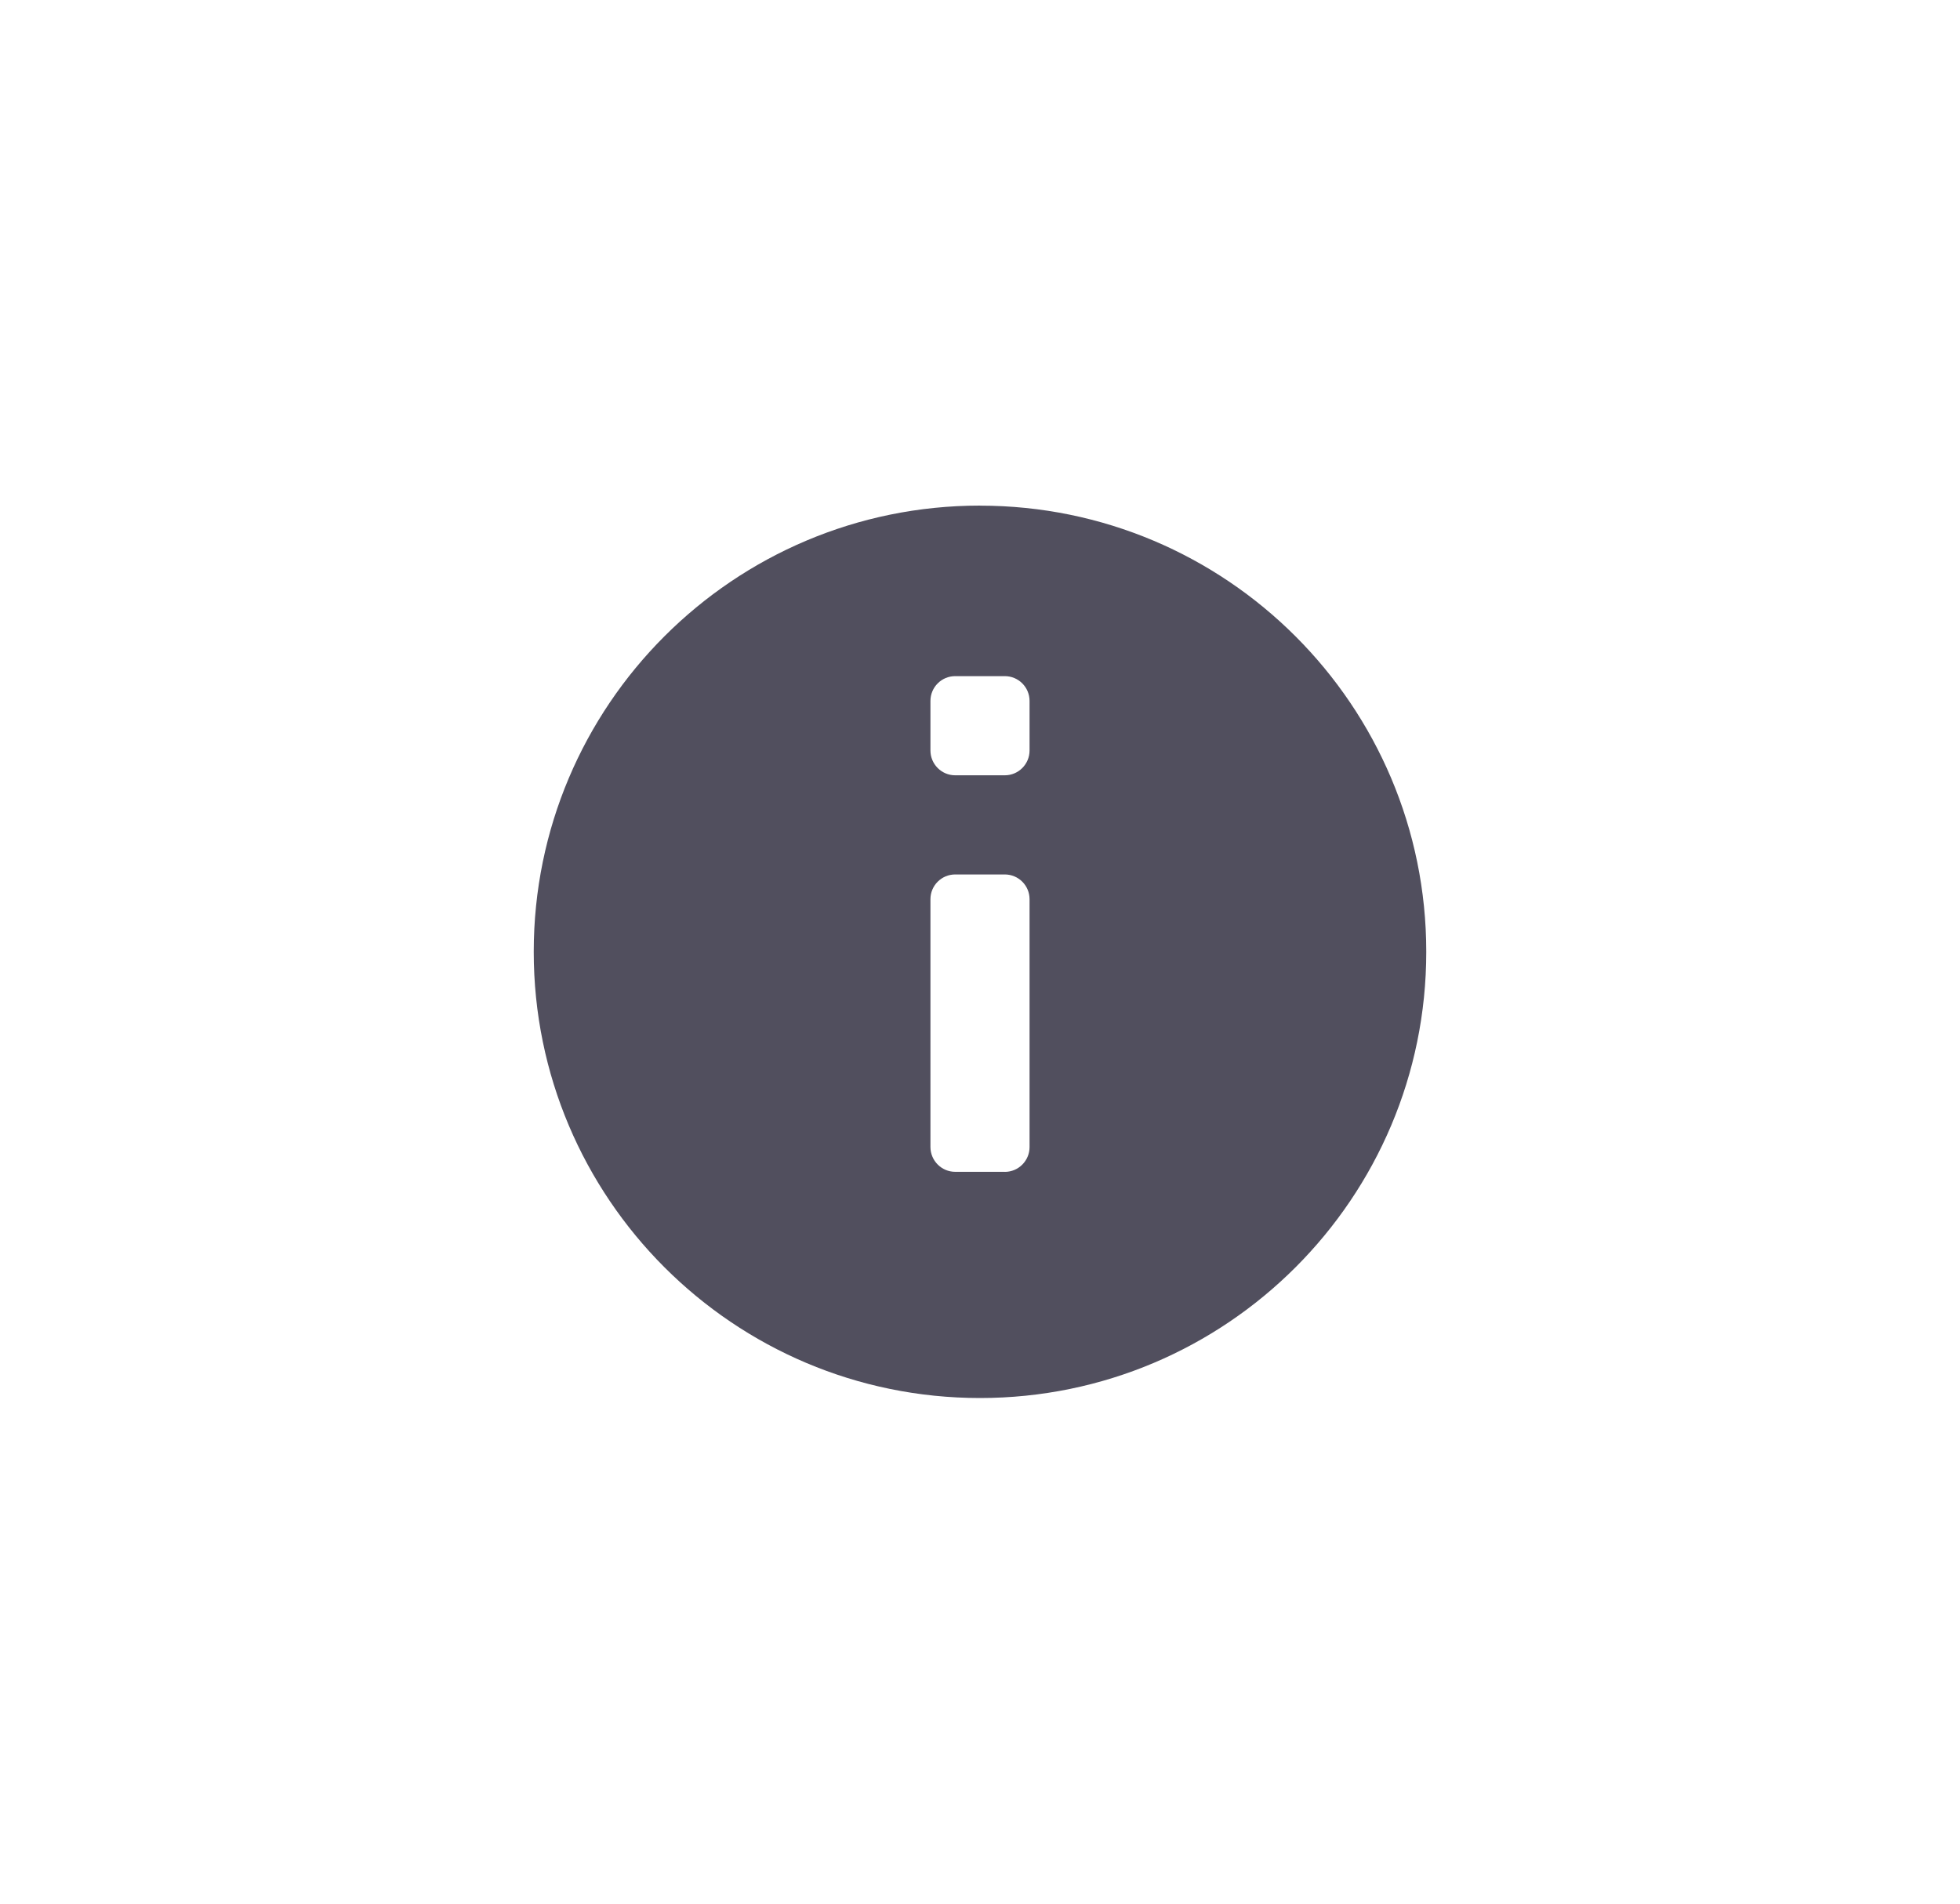 <svg xmlns="http://www.w3.org/2000/svg" width="35" height="34" viewBox="0 0 35 34">
    <g fill="none" fill-rule="evenodd">
        <g fill="#514F5E">
            <g>
                <g>
                    <g>
                        <g>
                            <path d="M17.443 20.929h-.886c-.244 0-.442-.2-.442-.443V16.06c0-.244.198-.442.442-.442h.886c.244 0 .442.198.442.442v4.427c0 .244-.198.443-.442.443m0-7.083h-.886c-.244 0-.442-.199-.442-.443v-.885c0-.245.198-.443.442-.443h.886c.244 0 .442.198.442.443v.885c0 .244-.198.443-.442.443M17 9.03c-4.401 0-7.969 3.568-7.969 7.969S12.6 24.969 17 24.969 24.969 21.4 24.969 17 21.4 9.031 17 9.031" transform="translate(-95 -636) translate(87.5 318) translate(0 212) translate(0 98) translate(8 8)"/>
                        </g>
                    </g>
                </g>
            </g>
        </g>
    </g>
</svg>
